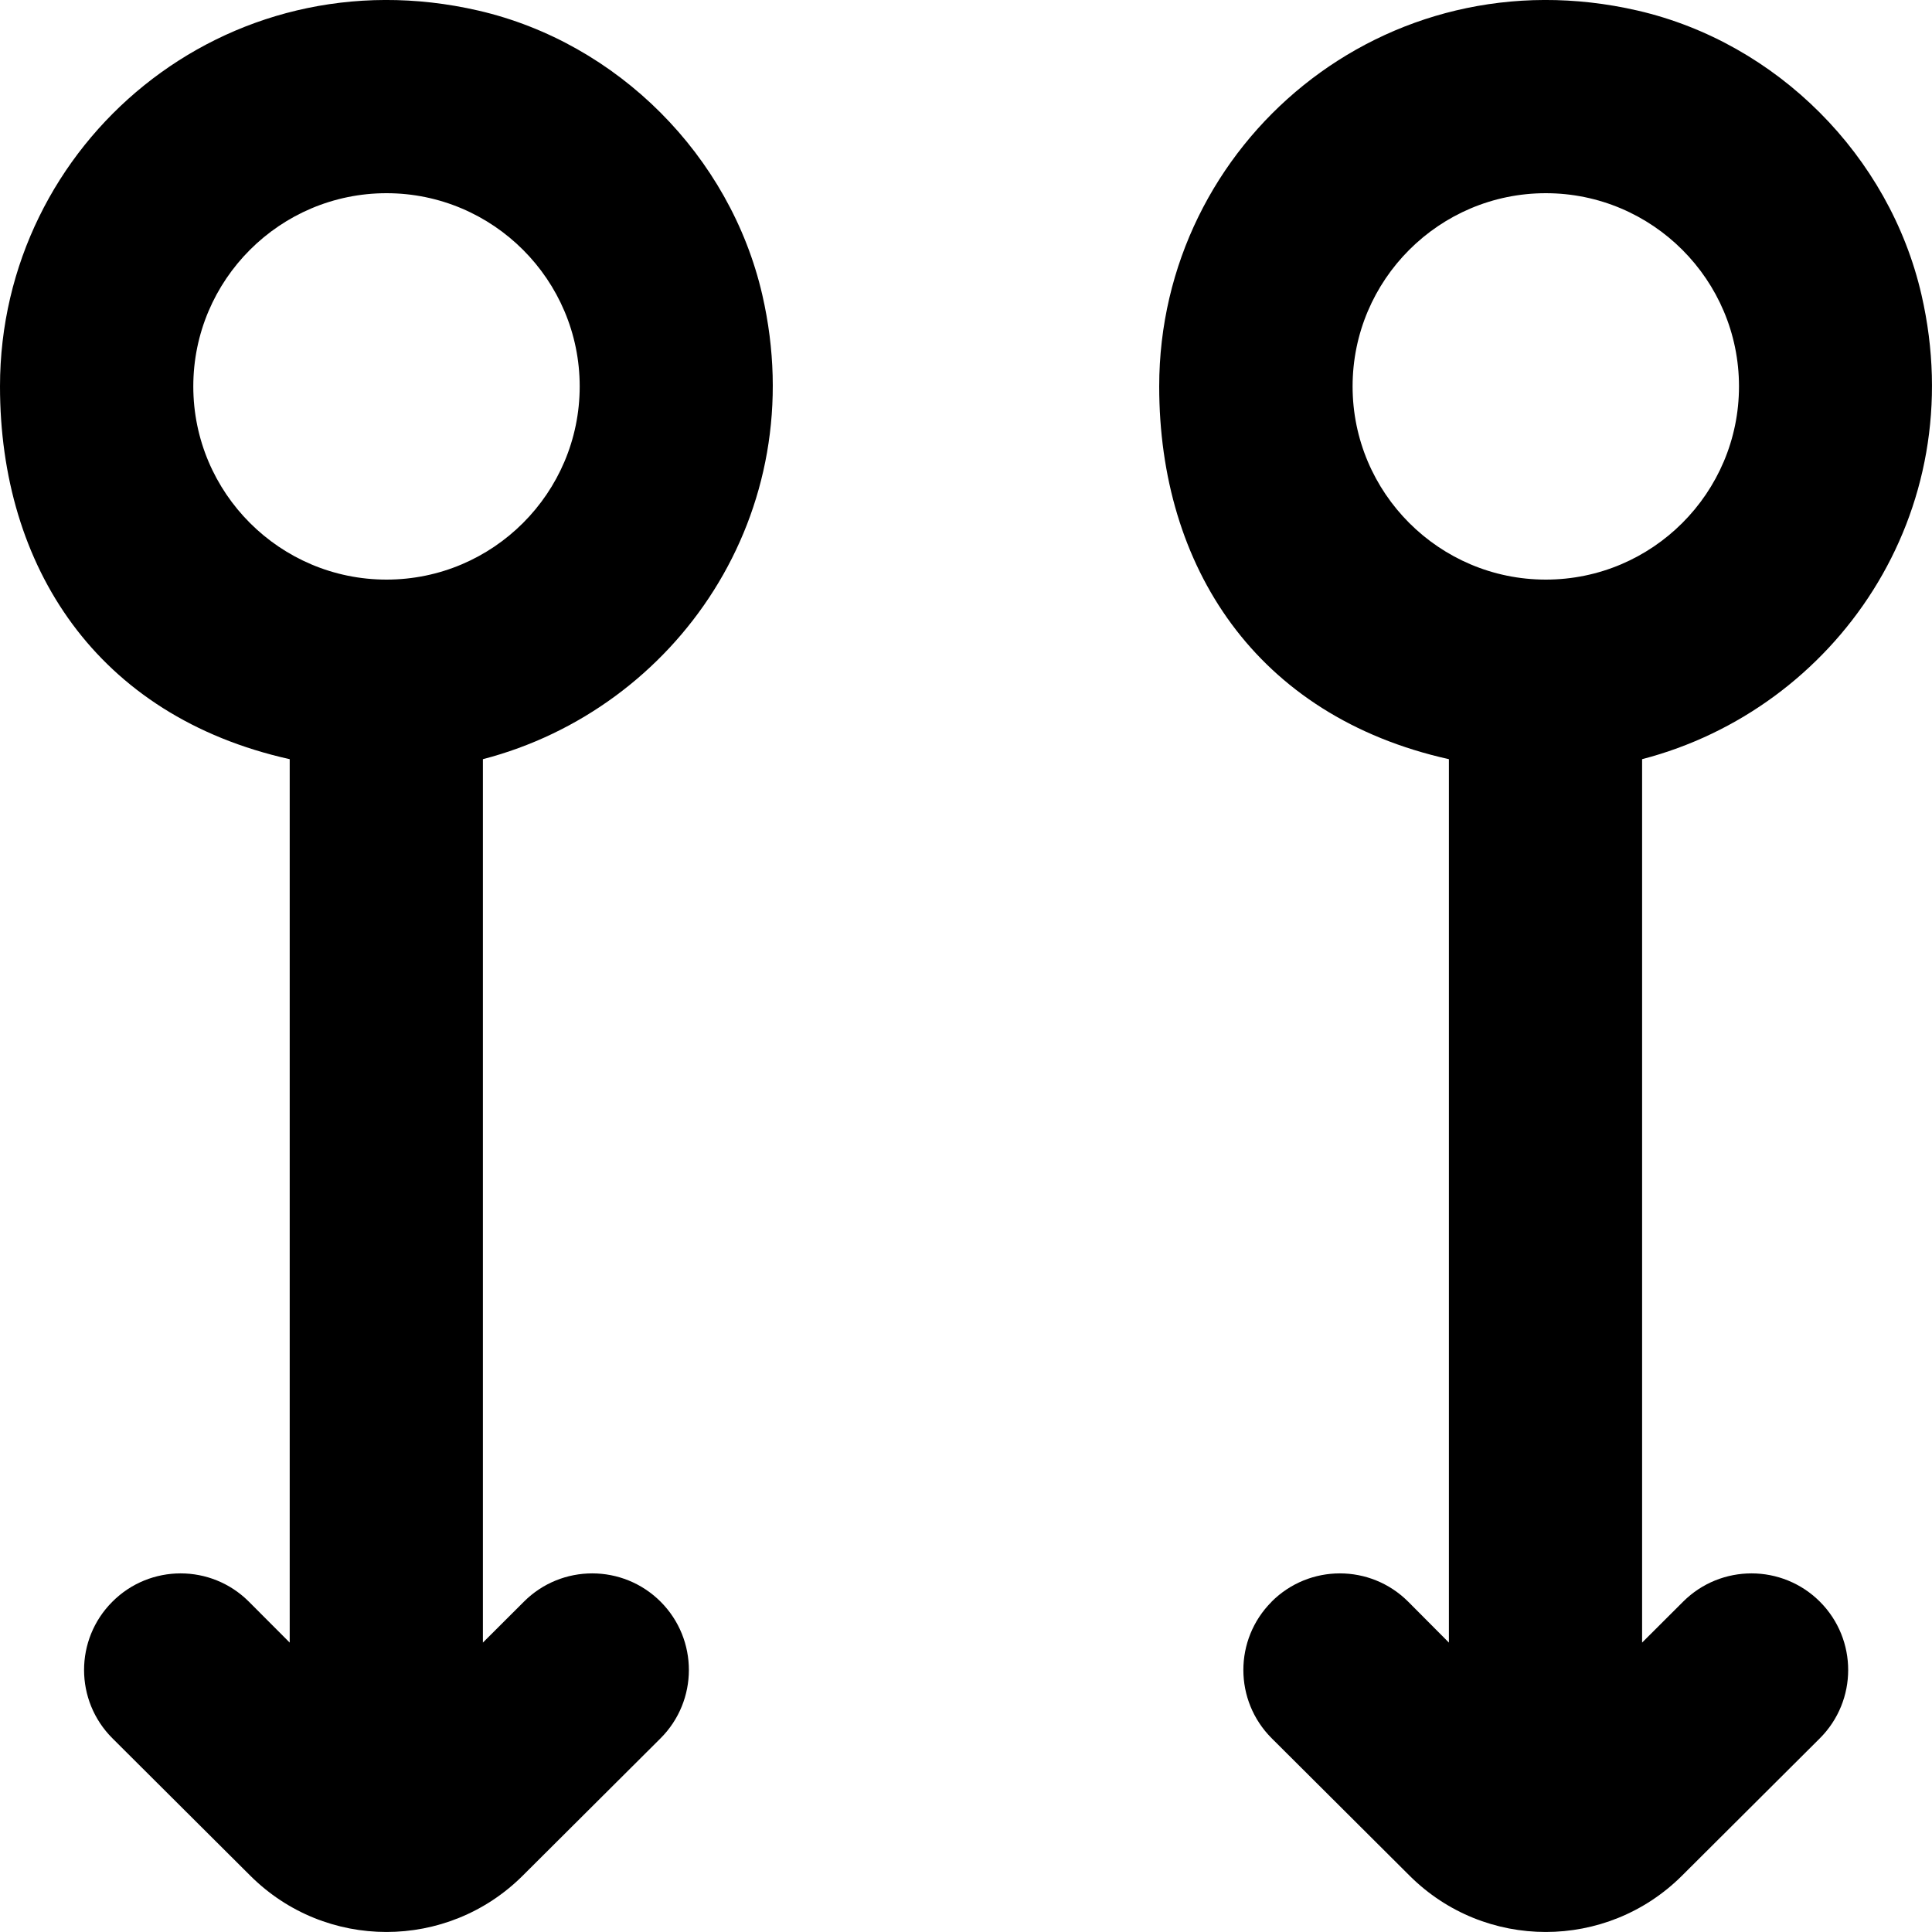 <?xml version="1.0" encoding="UTF-8" standalone="no"?>
<!-- Скачано с сайта svg4.ru / Downloaded from svg4.ru -->
<svg width="800px" height="800px" viewBox="0 0 20 20" version="1.1" xmlns="http://www.w3.org/2000/svg" xmlns:xlink="http://www.w3.org/1999/xlink">
    
    <title>arrow_double_circle [#323]</title>
    <desc>Created with Sketch.</desc>
    <defs>

</defs>
    <g id="Page-1" stroke="none" stroke-width="1" fill="none" fill-rule="evenodd">
        <g id="Dribbble-Light-Preview" transform="translate(-420, -6719)" fill="#000000">
            <g id="icons" transform="translate(56, 160)">
                <path d="M380.002,6561 C381.105,6561 382.002,6561.897 382.002,6563 C382.002,6564.103 381.105,6565 380.002,6565 C378.899,6565 378.002,6564.103 378.002,6563 C378.002,6561.897 378.899,6561 380.002,6561 M378.999,6566.859 L378.999,6576.004 L378.577,6575.58 C378.186,6575.19 377.554,6575.19 377.163,6575.581 L377.164,6575.581 C376.773,6575.972 376.774,6576.605 377.165,6576.995 L378.592,6578.417 C379.371,6579.194 380.632,6579.194 381.412,6578.417 L382.838,6576.996 C383.23,6576.605 383.23,6575.972 382.84,6575.581 C382.449,6575.19 381.815,6575.19 381.424,6575.58 L380.999,6576.004 L380.999,6566.859 C382.999,6566.339 384.412,6564.316 383.891,6562.051 C383.56,6560.612 382.394,6559.443 380.955,6559.11 C378.332,6558.504 376,6560.48 376,6563 C376,6564.862 376.999,6566.413 378.999,6566.859 M368.001,6561 C369.104,6561 370.001,6561.897 370.001,6563 C370.001,6564.103 369.104,6565 368.001,6565 C366.898,6565 366.001,6564.103 366.001,6563 C366.001,6561.897 366.898,6561 368.001,6561 M366.999,6566.859 L366.999,6576.004 L366.576,6575.58 C366.186,6575.19 365.553,6575.19 365.163,6575.581 L365.163,6575.581 C364.772,6575.972 364.773,6576.605 365.164,6576.995 L366.591,6578.417 C367.37,6579.194 368.631,6579.194 369.411,6578.417 L370.837,6576.996 C371.229,6576.605 371.229,6575.972 370.839,6575.581 C370.448,6575.19 369.814,6575.19 369.424,6575.58 L368.999,6576.004 L368.999,6566.859 C370.999,6566.339 372.412,6564.316 371.891,6562.051 C371.559,6560.612 370.393,6559.443 368.954,6559.11 C366.331,6558.504 364,6560.48 364,6563 C364,6564.862 364.999,6566.413 366.999,6566.859" id="arrow_double_circle-[#323]">

</path>
            </g>
        </g>
    </g>
</svg>